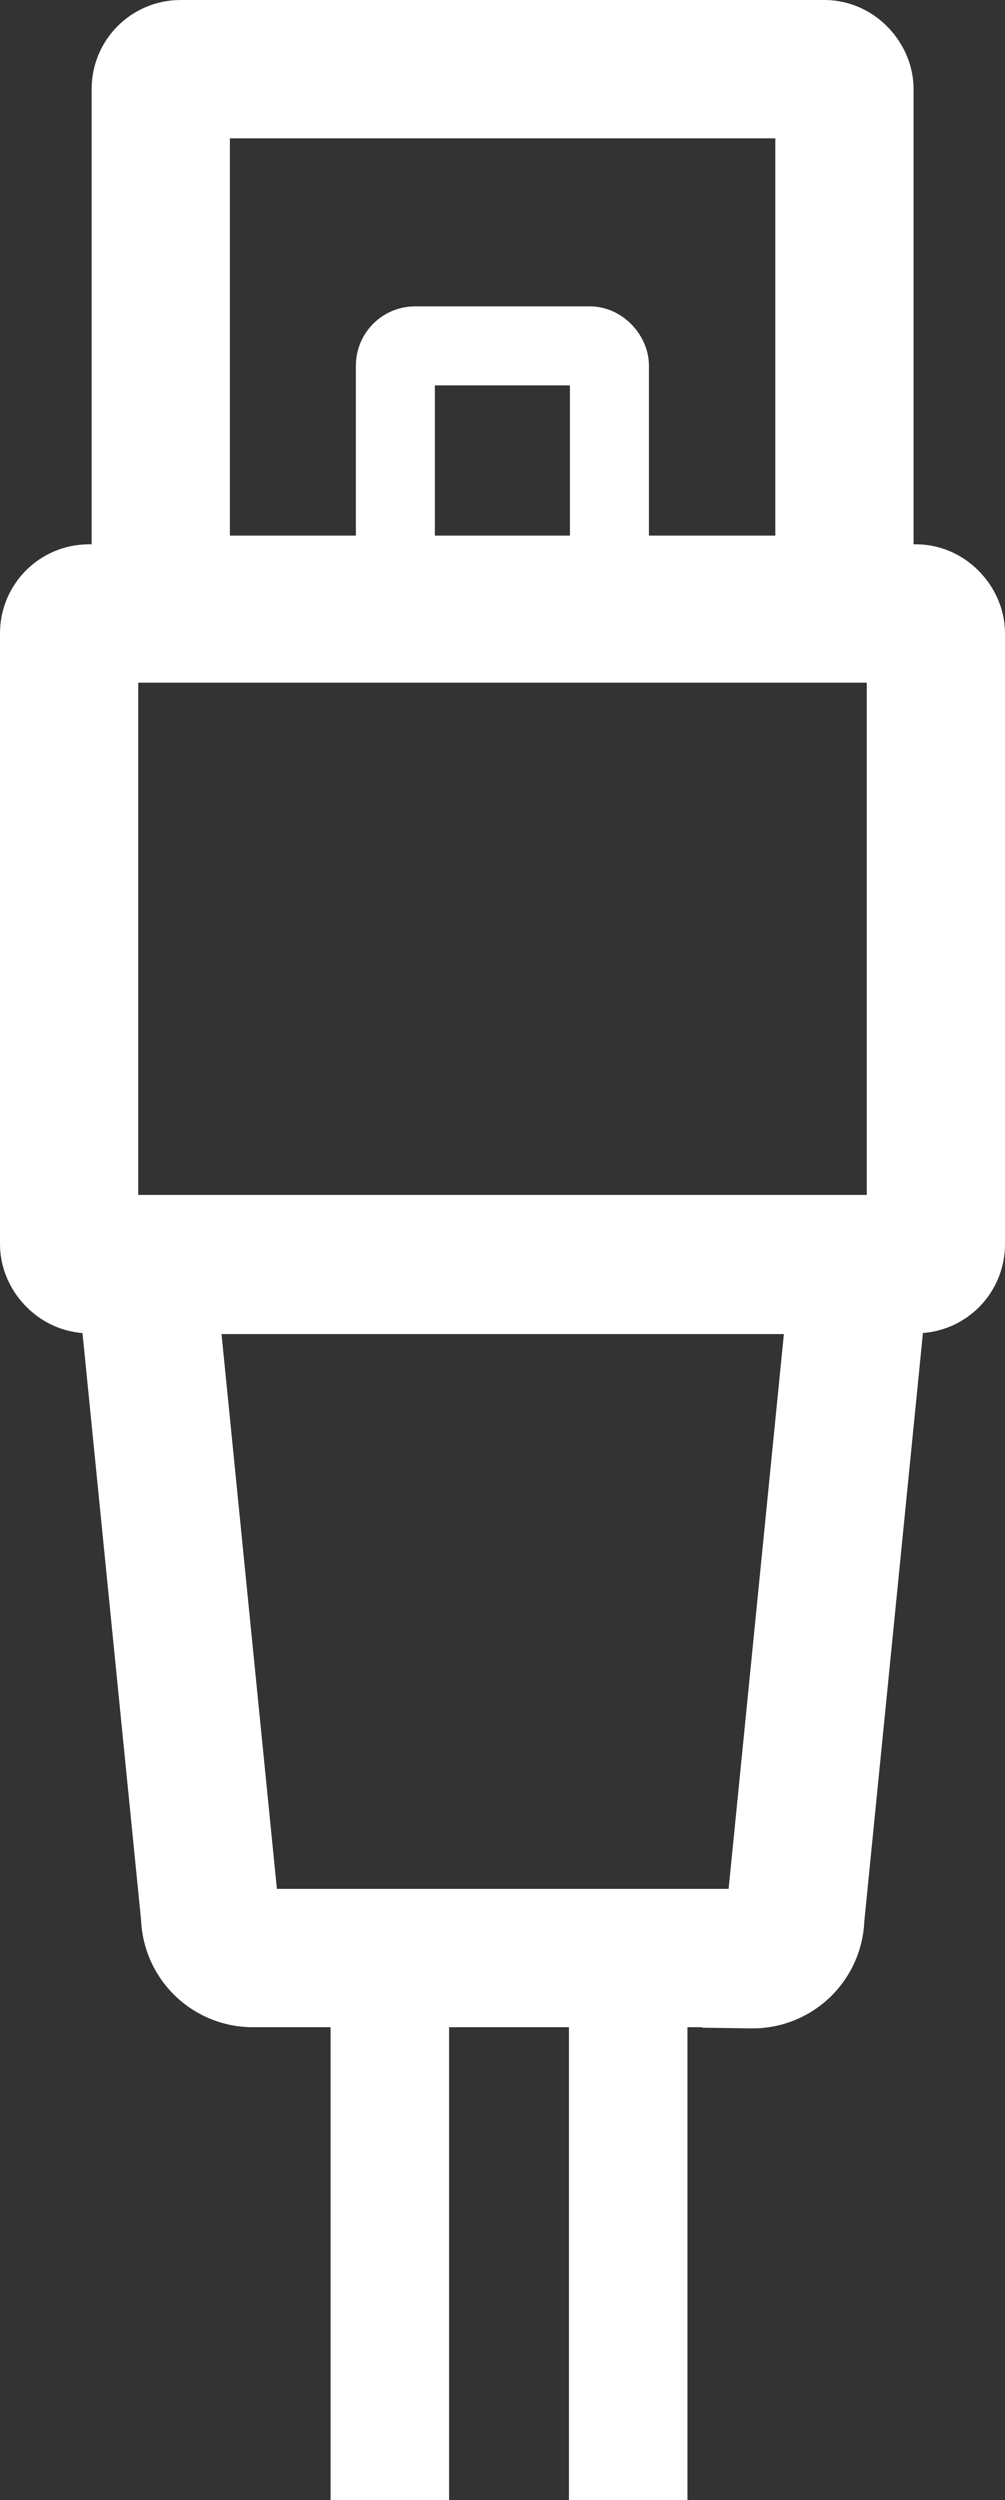<svg id="_レイヤー_2" data-name=" レイヤー 2" xmlns="http://www.w3.org/2000/svg" viewBox="0 0 50.89 126.5"><rect x="0" y="0" width="50.89" height="126.5" fill="#333333" stroke="none"/><defs><style>.cls-1,.cls-2,.cls-3{fill:none;stroke:#fff;stroke-miterlimit:10;}.cls-1{stroke-width:7px;}.cls-2{stroke-width:6px;}.cls-3{stroke-width:4px;}</style></defs><g id="_レイヤー_1-2" data-name=" レイヤー 1-2"><g id="icon_hikari" data-name="icon hikari"><rect class="cls-1" x="3.5" y="31.04" width="43.89" height="32.92" rx="1"/><path class="cls-1" d="M38.06,99.07H12.83a2.16,2.16,0,0,1-2.19-2.13L7.35,64H43.56l-3.29,33a2.16,2.16,0,0,1-2.19,2.13Z"/><rect class="cls-1" x="8.14" y="3.5" width="34.62" height="27.1" rx="1"/><line class="cls-2" x1="19.74" y1="99.07" x2="19.74" y2="126.5"/><line class="cls-2" x1="31.81" y1="99.07" x2="31.81" y2="126.5"/><rect class="cls-3" x="20.02" y="17.5" width="10.84" height="13.1" rx="1"/></g></g></svg>